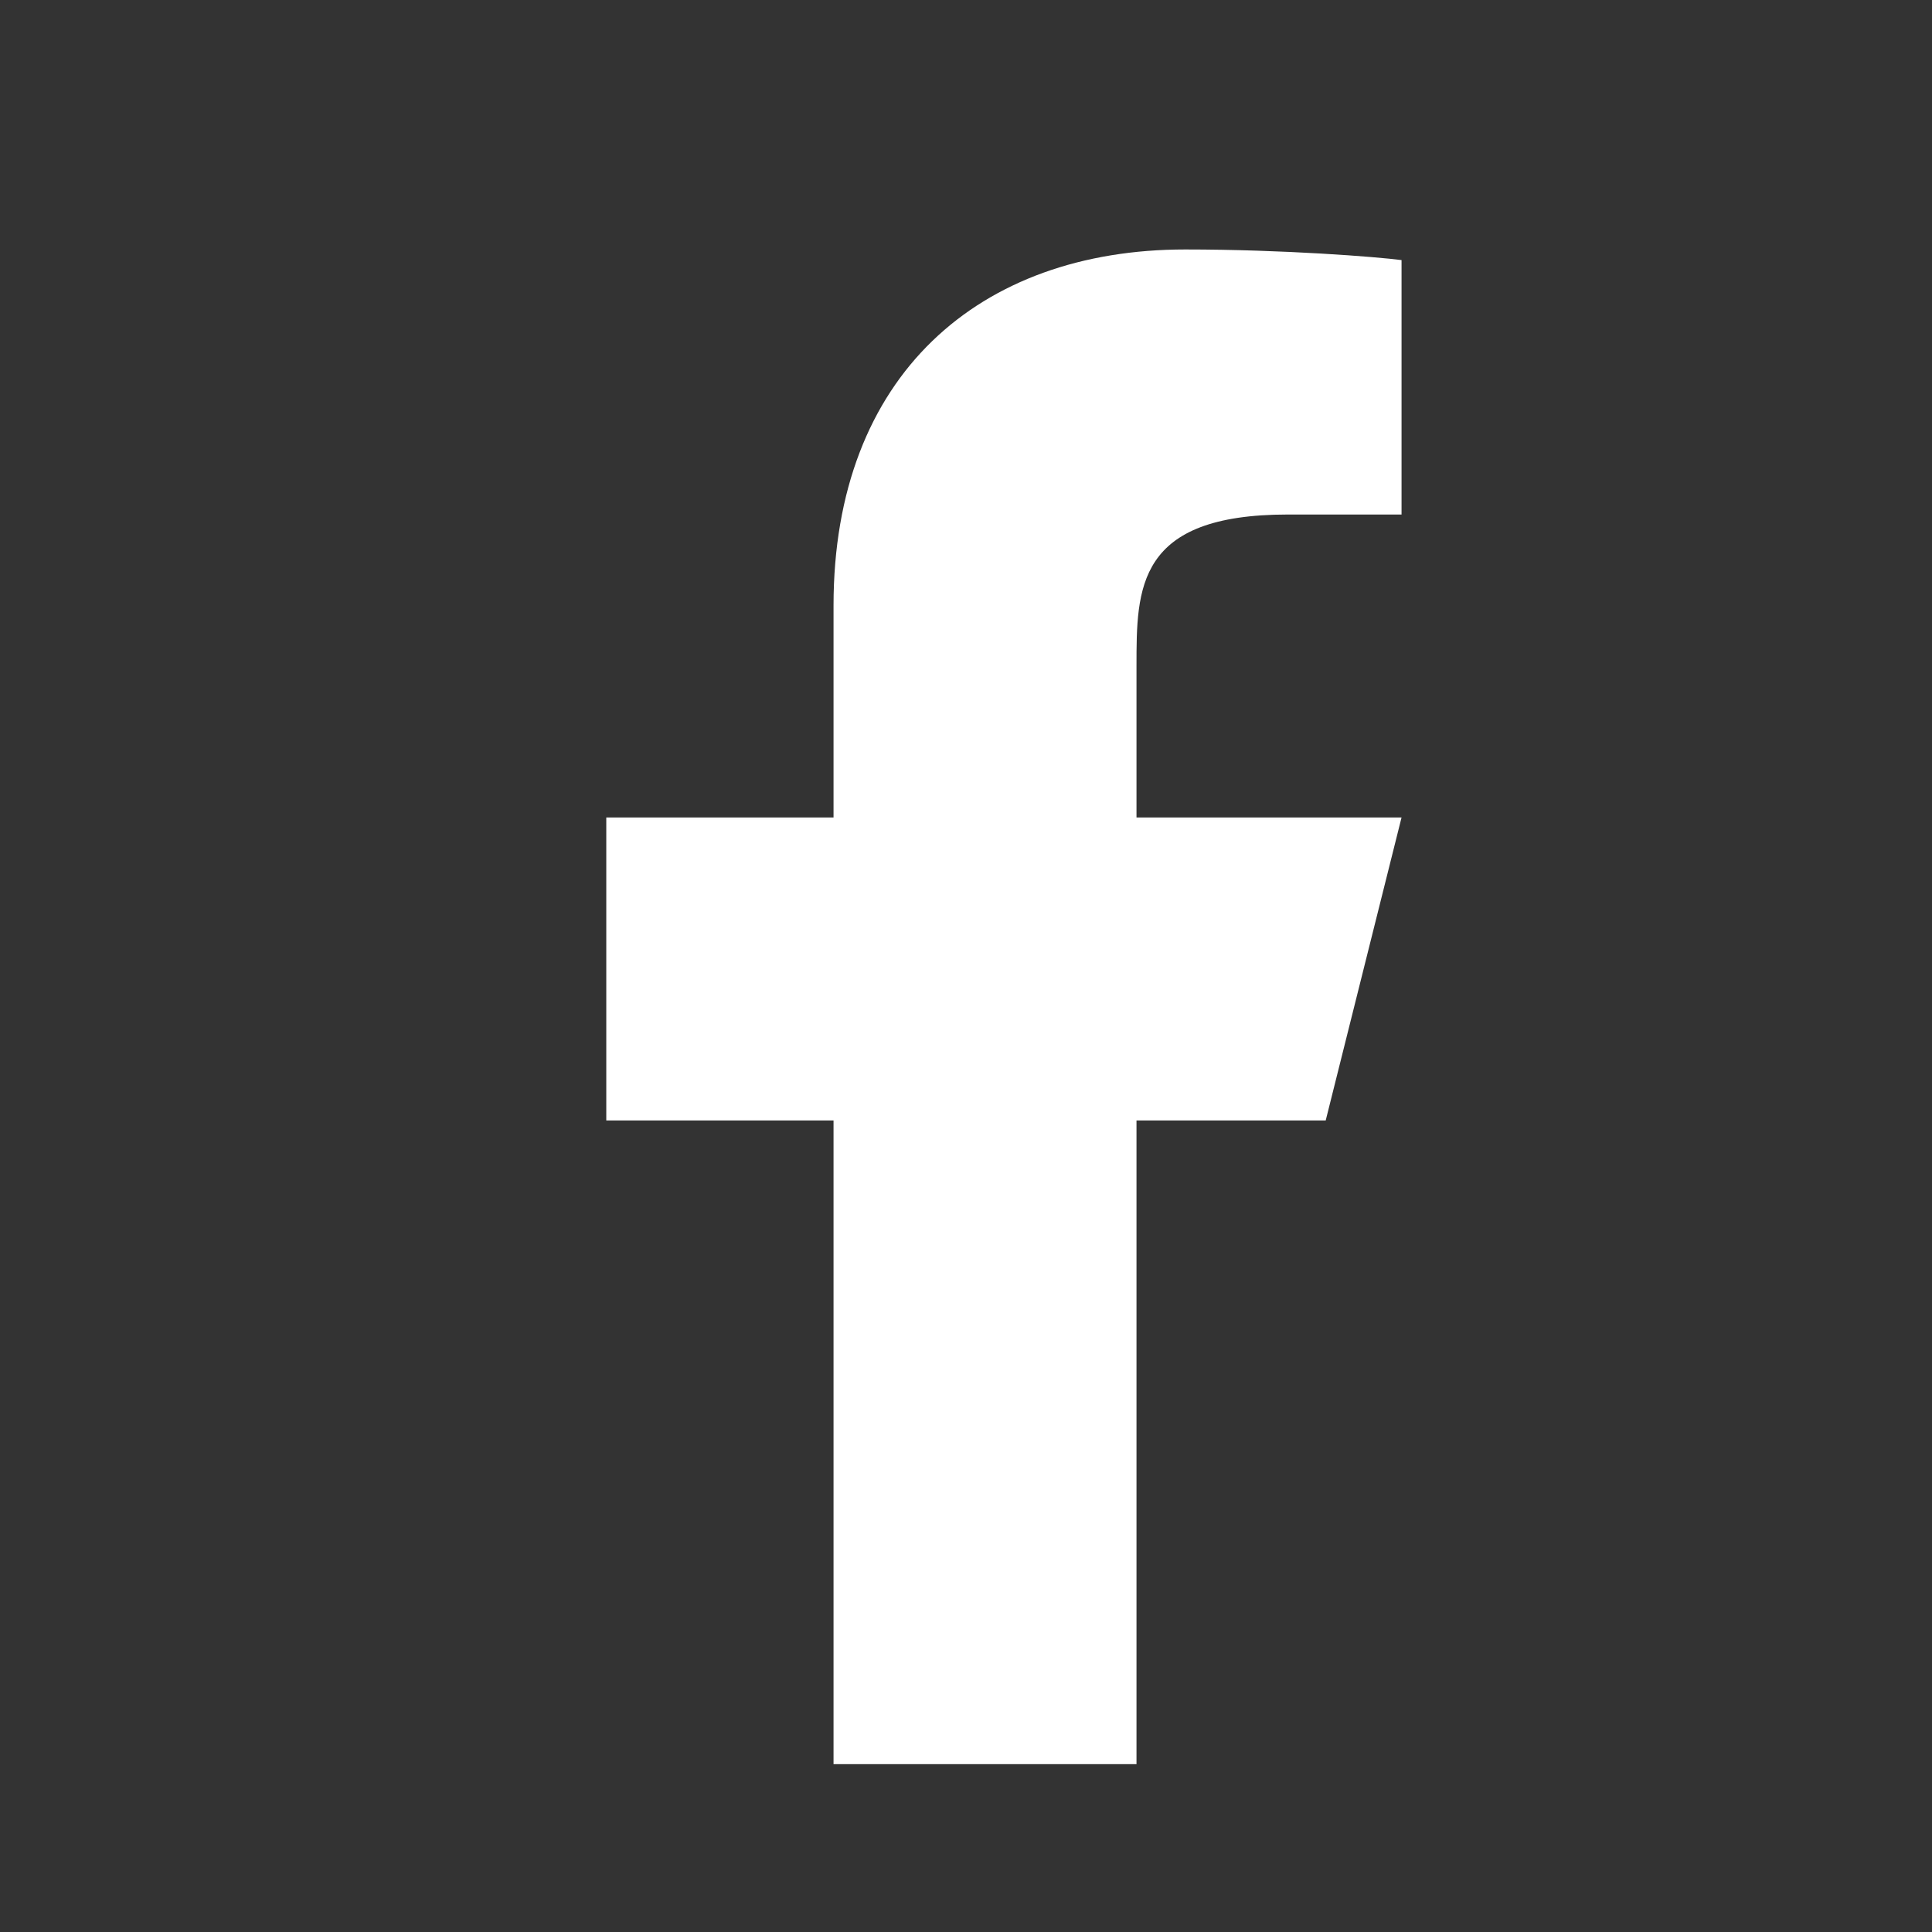 <svg width="16" height="16" viewBox="0 0 16 16" fill="none" xmlns="http://www.w3.org/2000/svg">
<rect x="0" y="0" width="16" height="16" fill="#333333" stroke="none"/>
<g clip-path="url(#clip0_4183_5901)">
<path d="M9.412 9.279H10.979L11.607 6.77H9.412V5.516C9.412 4.87 9.412 4.261 10.666 4.261H11.607V2.154C11.402 2.127 10.63 2.066 9.815 2.066C8.112 2.066 6.903 3.106 6.903 5.014V6.77H5.021V9.279H6.903V14.61H9.412V9.279Z" fill="white"/>
</g>
<defs>
<clipPath id="clip0_4183_5901">
<rect width="15.052" height="15.052" fill="white" transform="translate(0.633 0.814)"/>
</clipPath>
</defs>
</svg>
